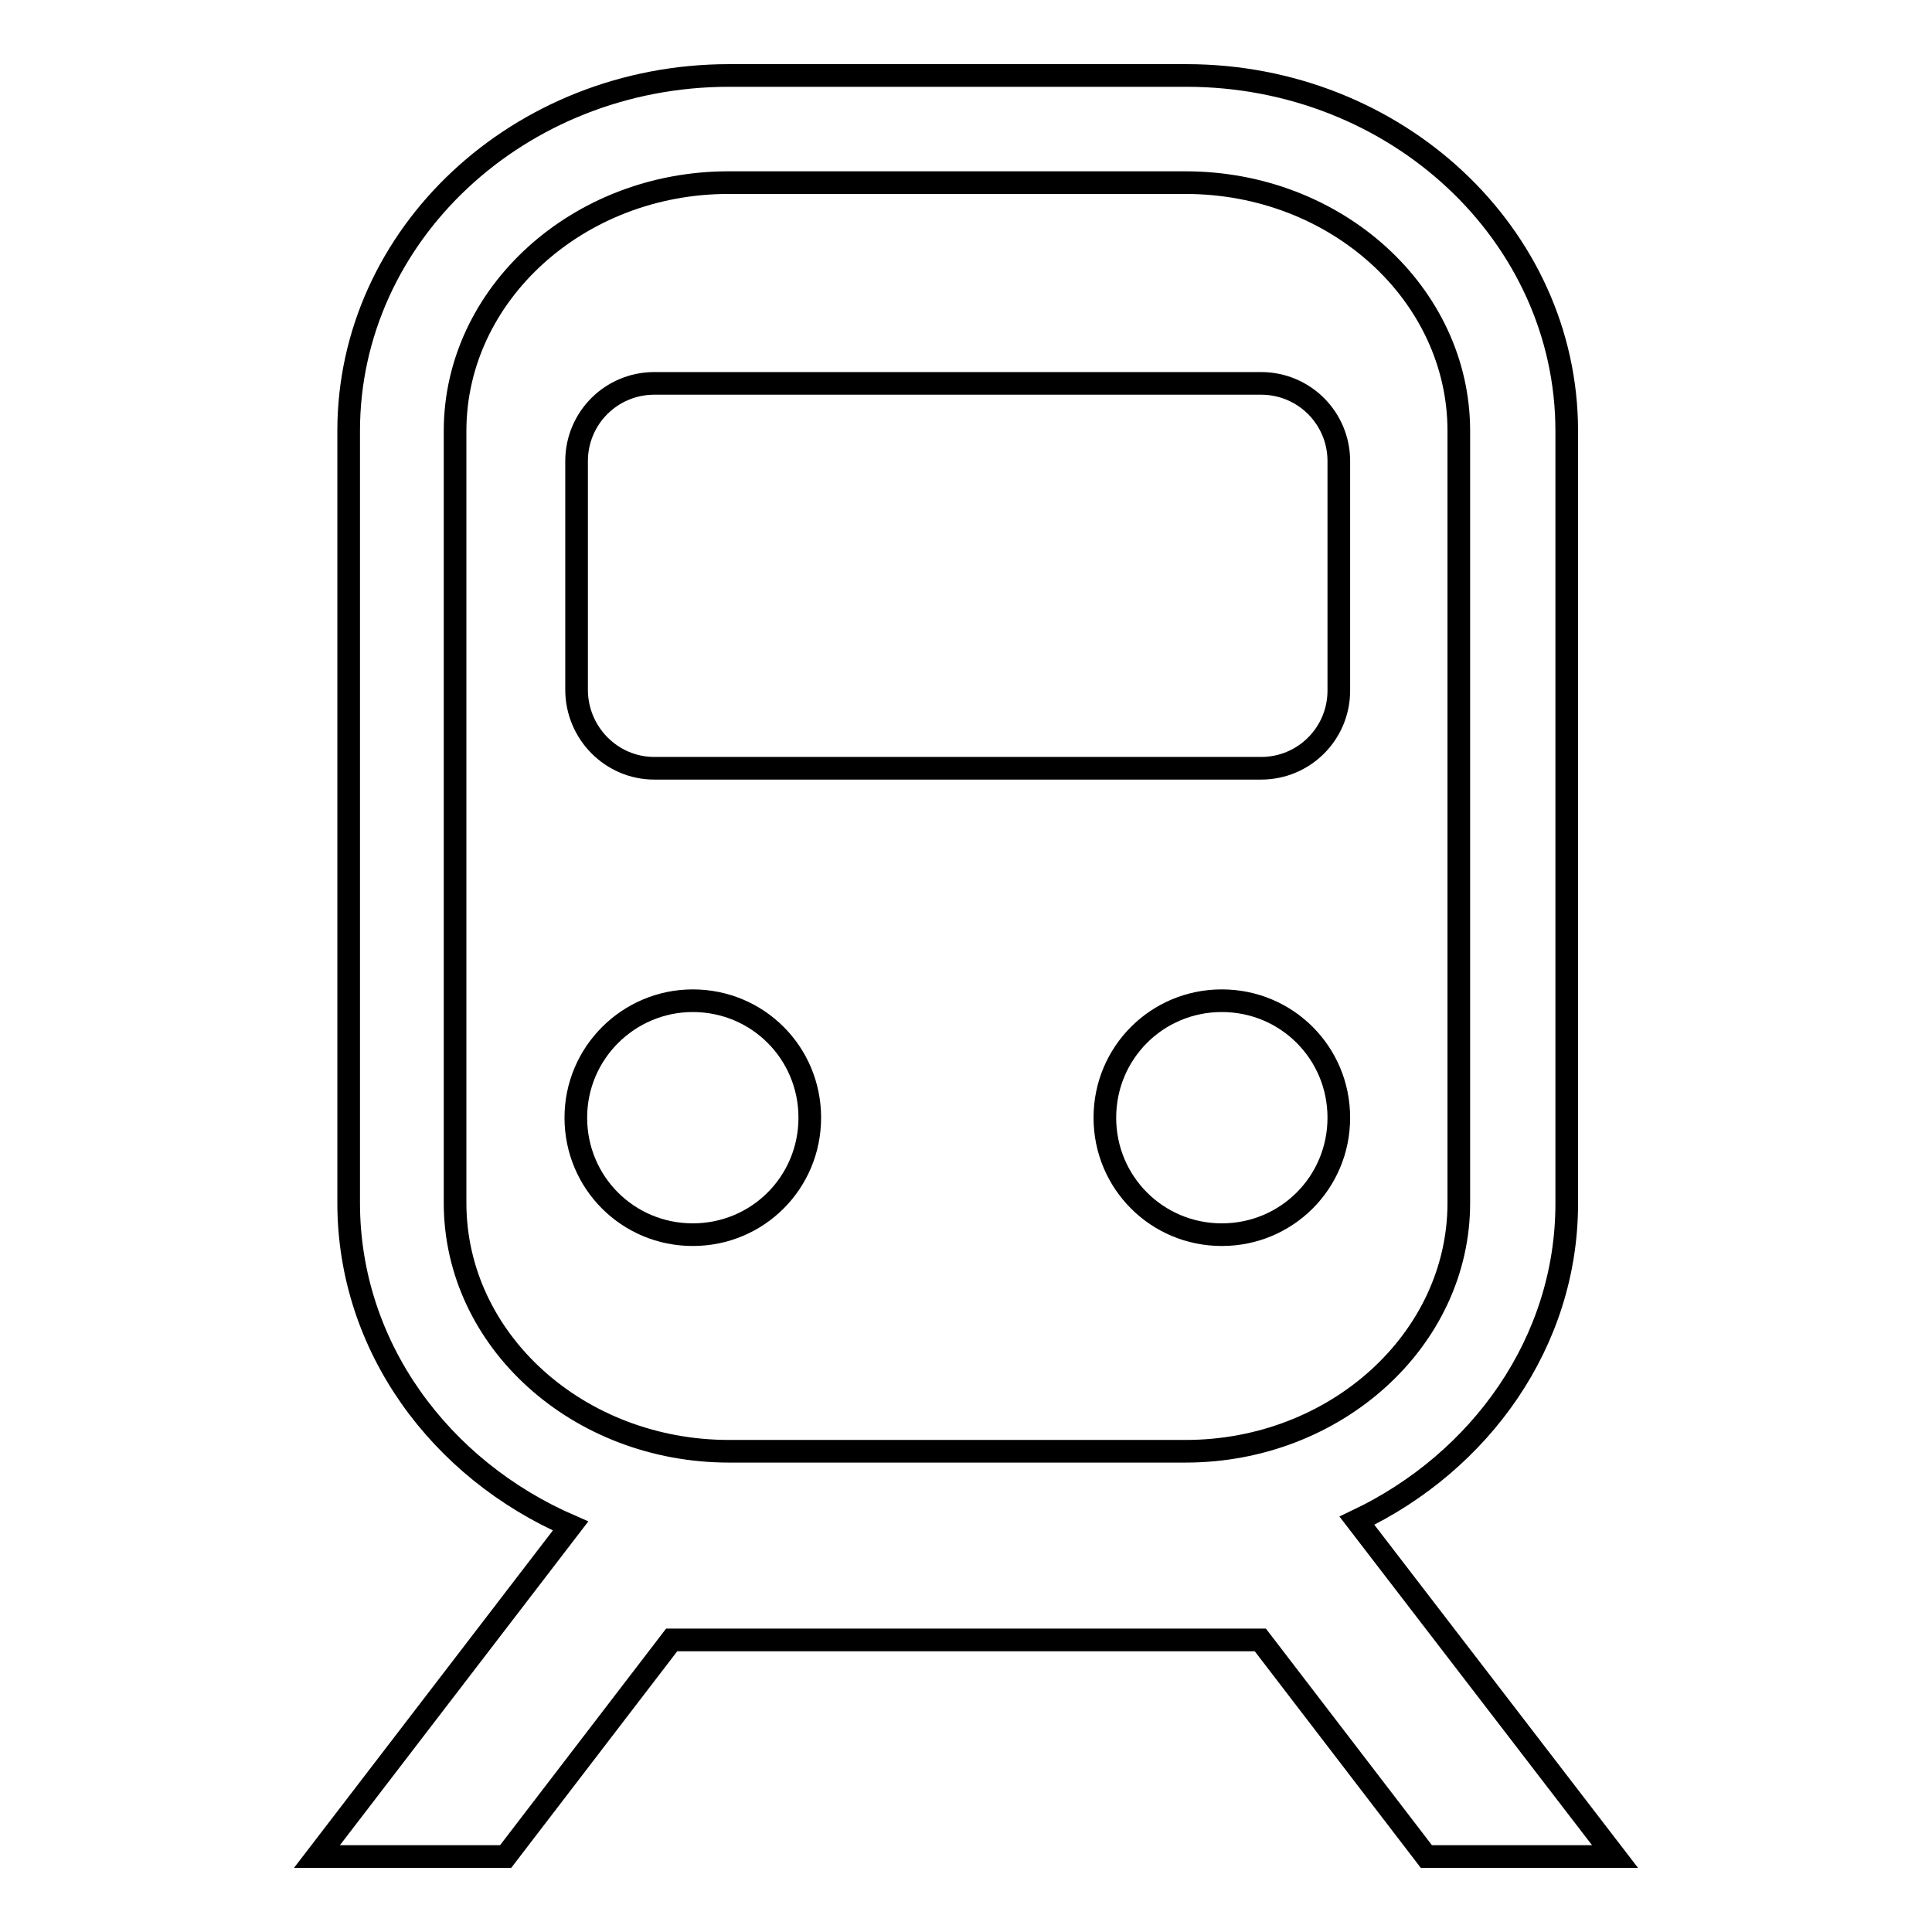 <?xml version="1.0" encoding="utf-8"?>
<!-- Svg Vector Icons : http://www.onlinewebfonts.com/icon -->
<!DOCTYPE svg PUBLIC "-//W3C//DTD SVG 1.1//EN" "http://www.w3.org/Graphics/SVG/1.1/DTD/svg11.dtd">
<svg version="1.1" xmlns="http://www.w3.org/2000/svg" xmlns:xlink="http://www.w3.org/1999/xlink" x="0px" y="0px" viewBox="0 0 256 256" enable-background="new 0 0 256 256" xml:space="preserve">
<g><g><path stroke-width="3" fill-opacity="0" stroke="#000000"  d="M189,246h25l-34.2-44.5c16.4-7.8,27.8-23.7,27.8-42V149V67.5V57.1c0-26-22.6-47.1-50.4-47.1H96.6c-27.8,0-50.4,21.1-50.4,47.1v10.4V149v10.4c0,19,12.1,35.3,29.4,42.8L42,246h25L89,217.3h78L189,246z M60.3,159.4V149V67.5V57.1c0-18.1,16.3-32.9,36.2-32.9h60.6c20,0,36.2,14.8,36.2,32.9v10.4V149v10.4c0,18.1-16.3,32.9-36.2,32.9H96.6C76.6,192.3,60.3,177.6,60.3,159.4z"/><path stroke-width="3" fill-opacity="0" stroke="#000000"  d="M86.7,101.8h80.4c5.7,0,10.3-4.6,10.3-10.3V79.3v-5.9V61.1c0-5.7-4.6-10.3-10.3-10.3H86.7c-5.7,0-10.3,4.6-10.3,10.3v12.2v5.9v12.2C76.4,97.1,81,101.8,86.7,101.8z"/><path stroke-width="3" fill-opacity="0" stroke="#000000"  d="M76.3,148.1c0,8.6,6.9,15.5,15.5,15.5s15.5-6.9,15.5-15.5s-6.9-15.5-15.5-15.5C83.3,132.6,76.3,139.5,76.3,148.1L76.3,148.1z"/><path stroke-width="3" fill-opacity="0" stroke="#000000"  d="M146.4,148.1c0,8.6,6.9,15.5,15.5,15.5c8.6,0,15.5-6.9,15.5-15.5s-6.9-15.5-15.5-15.5C153.3,132.6,146.4,139.5,146.4,148.1L146.4,148.1z"/></g></g>
</svg>